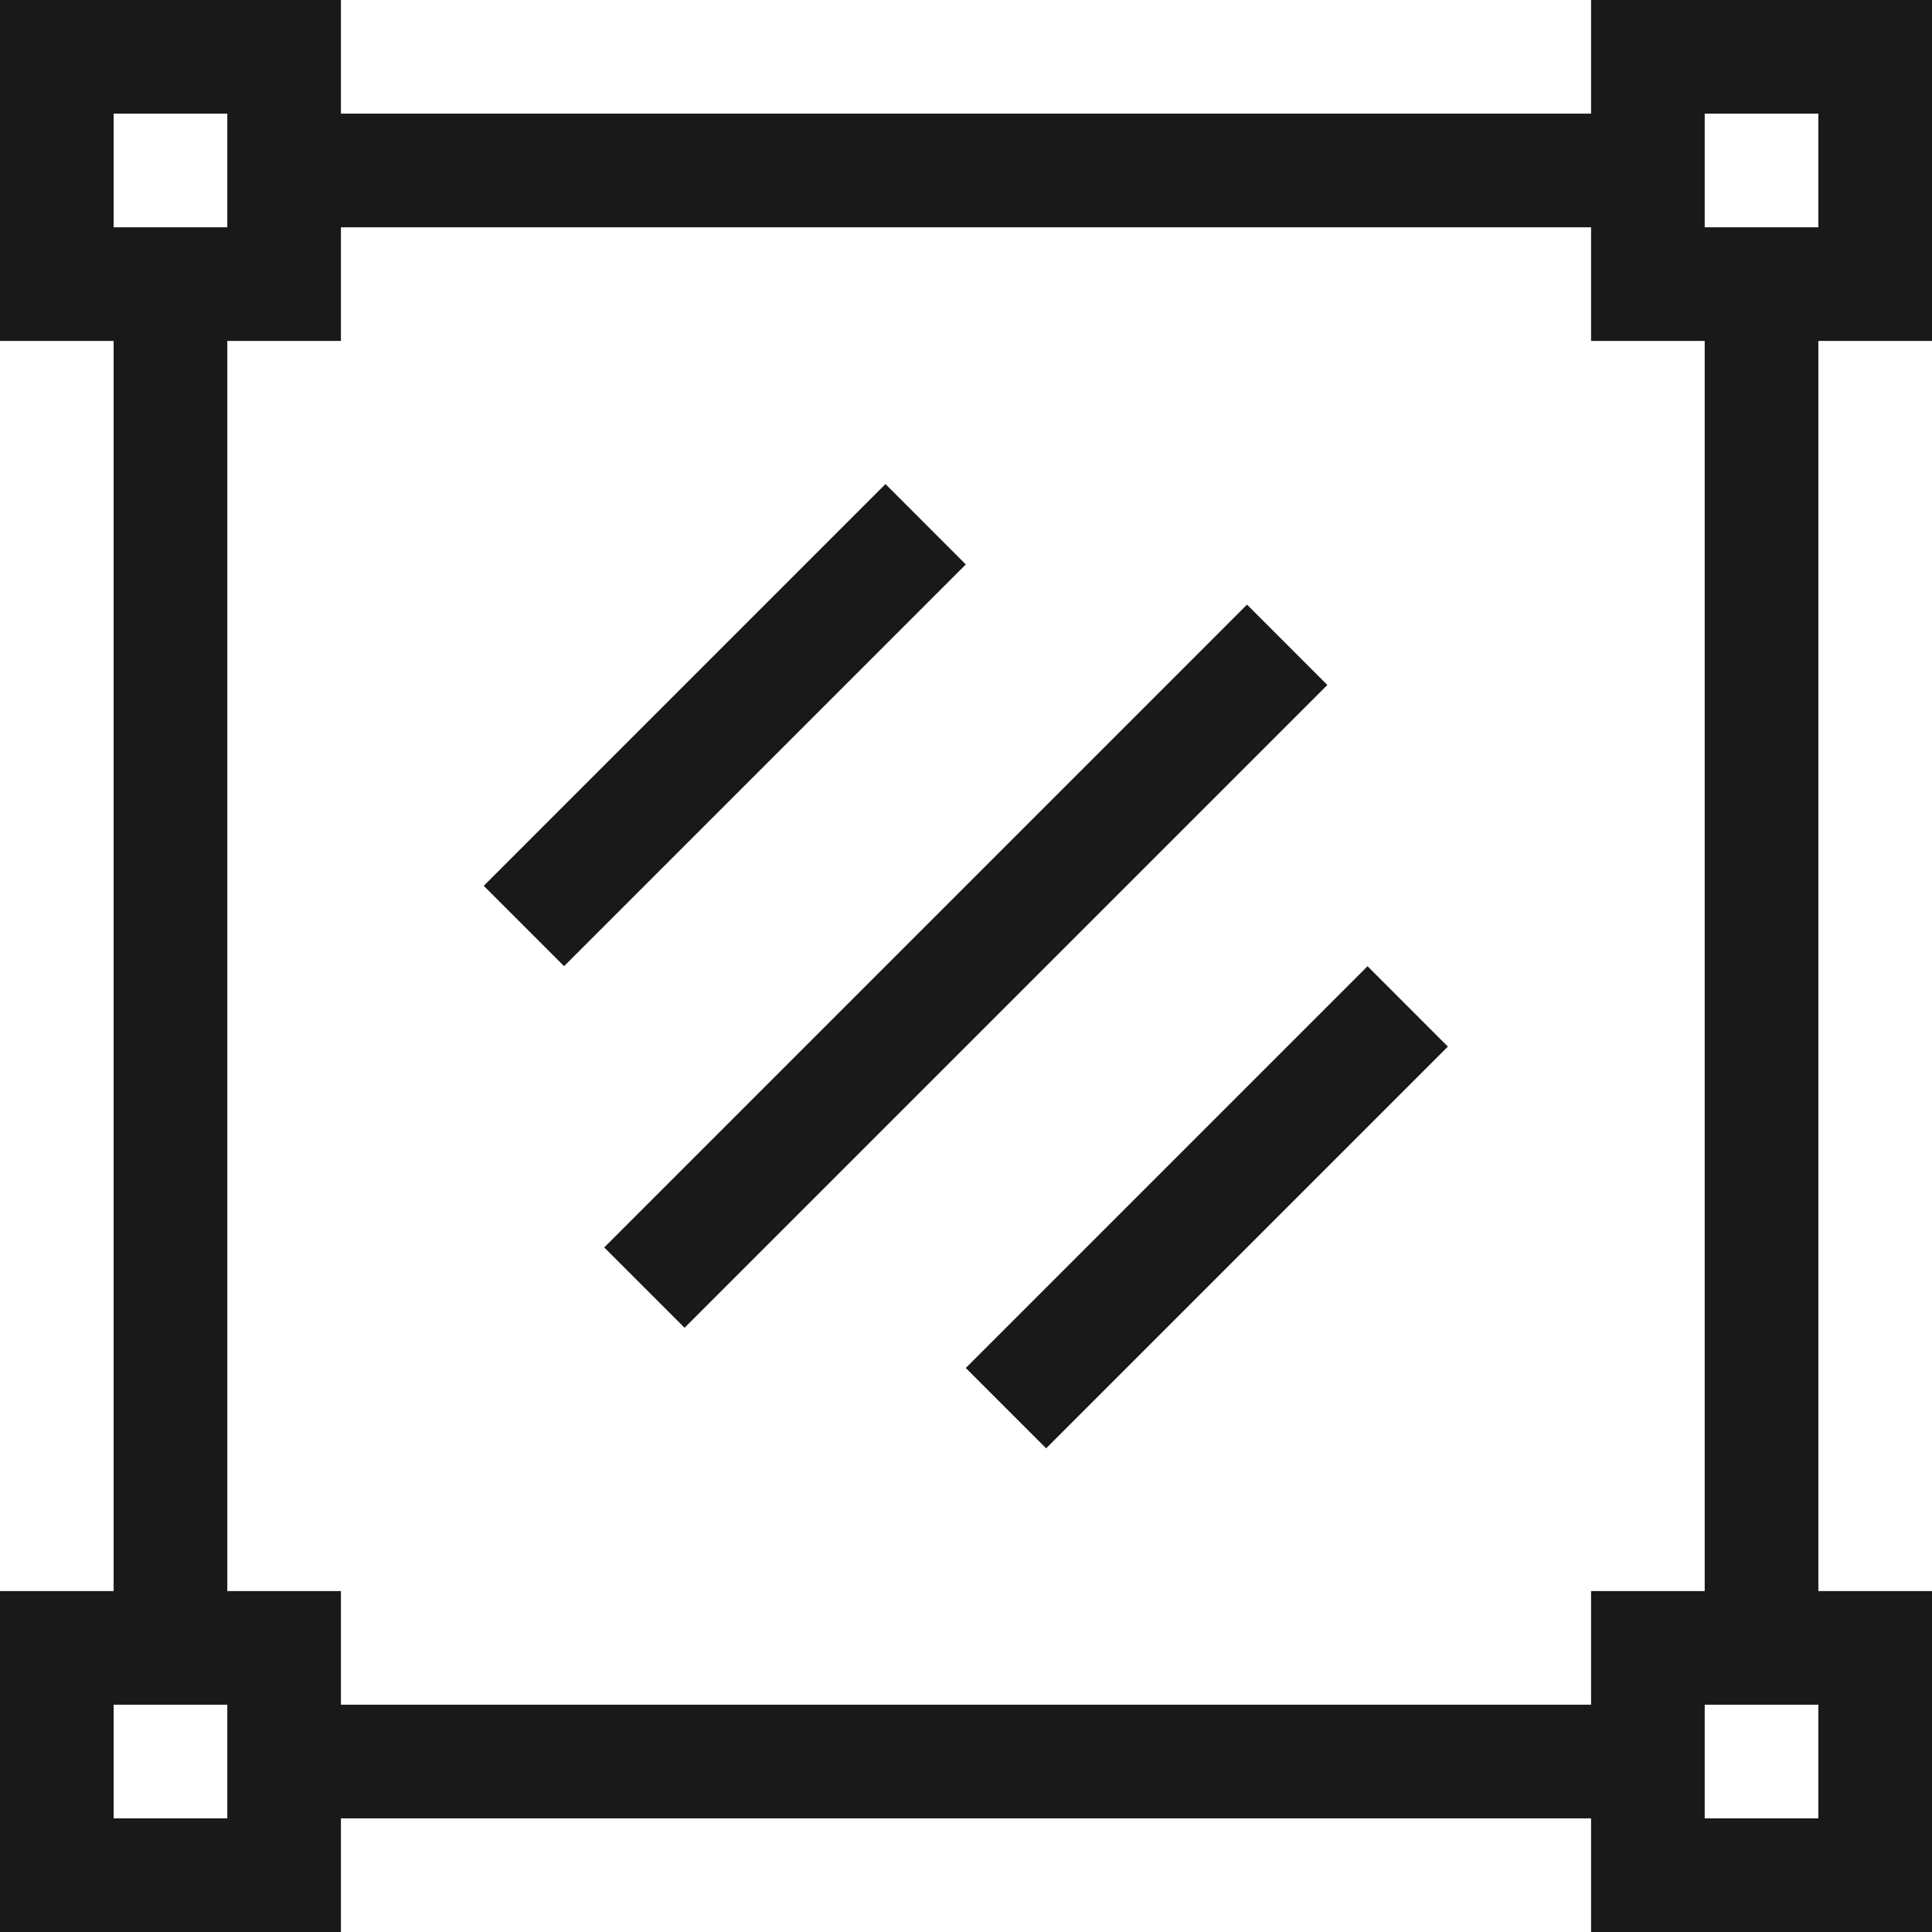 <?xml version="1.0" encoding="UTF-8"?> <svg xmlns="http://www.w3.org/2000/svg" width="60" height="60" viewBox="0 0 60 60" fill="none"> <path d="M60 10.588V0H49.412V3.529H10.588V0H0V10.588H3.529V49.412H0V60H10.588V56.471H49.412V60H60V49.412H56.471V10.588H60ZM52.941 3.529H56.471V7.059H52.941V3.529ZM3.529 3.529H7.059V7.059H3.529V3.529ZM7.059 56.471H3.529V52.941H7.059V56.471ZM56.471 56.471H52.941V52.941H56.471V56.471ZM52.941 49.412H49.412V52.941H10.588V49.412H7.059V10.588H10.588V7.059H49.412V10.588H52.941V49.412Z" fill="#191919"></path> <path d="M15.023 27.51L27.499 15.033L29.994 17.529L17.518 30.005L15.023 27.51Z" fill="#191919"></path> <path d="M29.993 42.484L42.47 30.007L44.965 32.503L32.489 44.979L29.993 42.484Z" fill="#191919"></path> <path d="M18.765 38.74L38.727 18.777L41.222 21.273L21.26 41.235L18.765 38.74Z" fill="#191919"></path> </svg> 